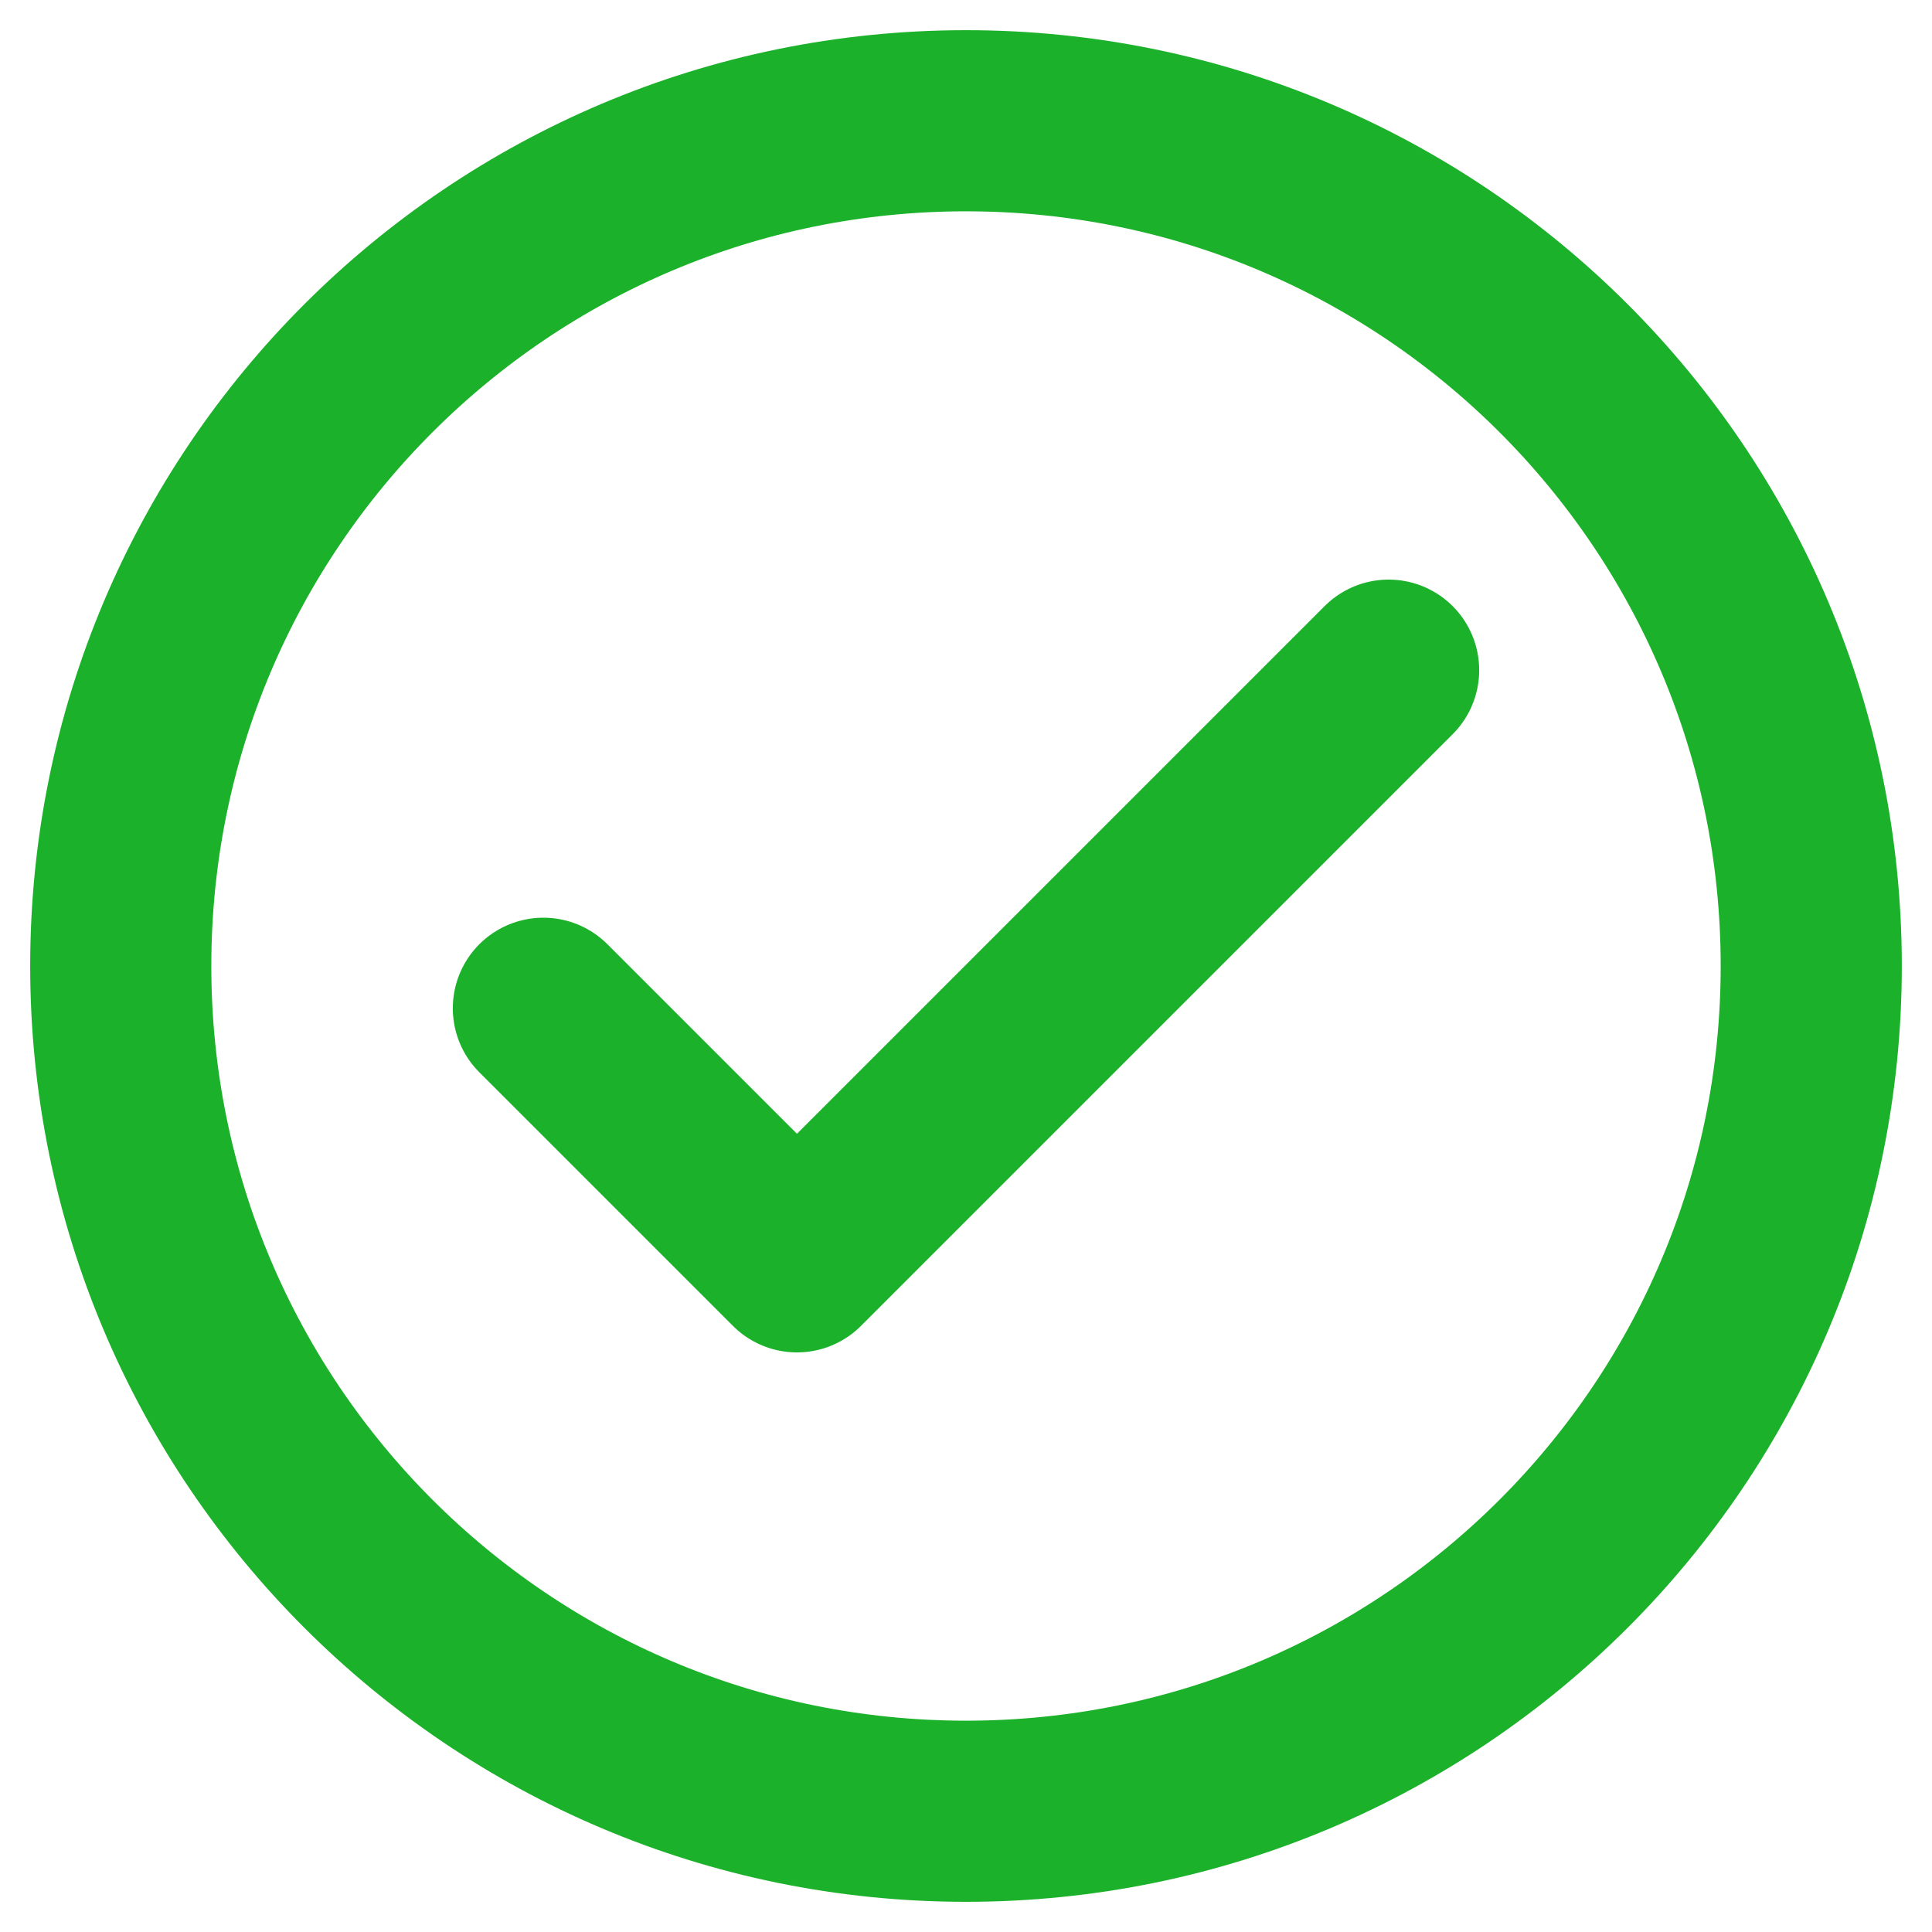 <svg width="16" height="16" viewBox="0 0 16 16" fill="none" xmlns="http://www.w3.org/2000/svg">
<path id="Ikona" d="M4.5 8.35L6.6 10.45L11.5 5.55M8 15C11.866 15 15 11.866 15 8C15 4.134 11.866 1 8 1C4.134 1 1 4.134 1 8C1 11.866 4.134 15 8 15Z" stroke="#1CB12A" stroke-width="1.5" stroke-linecap="round" stroke-linejoin="round"/>
</svg>
